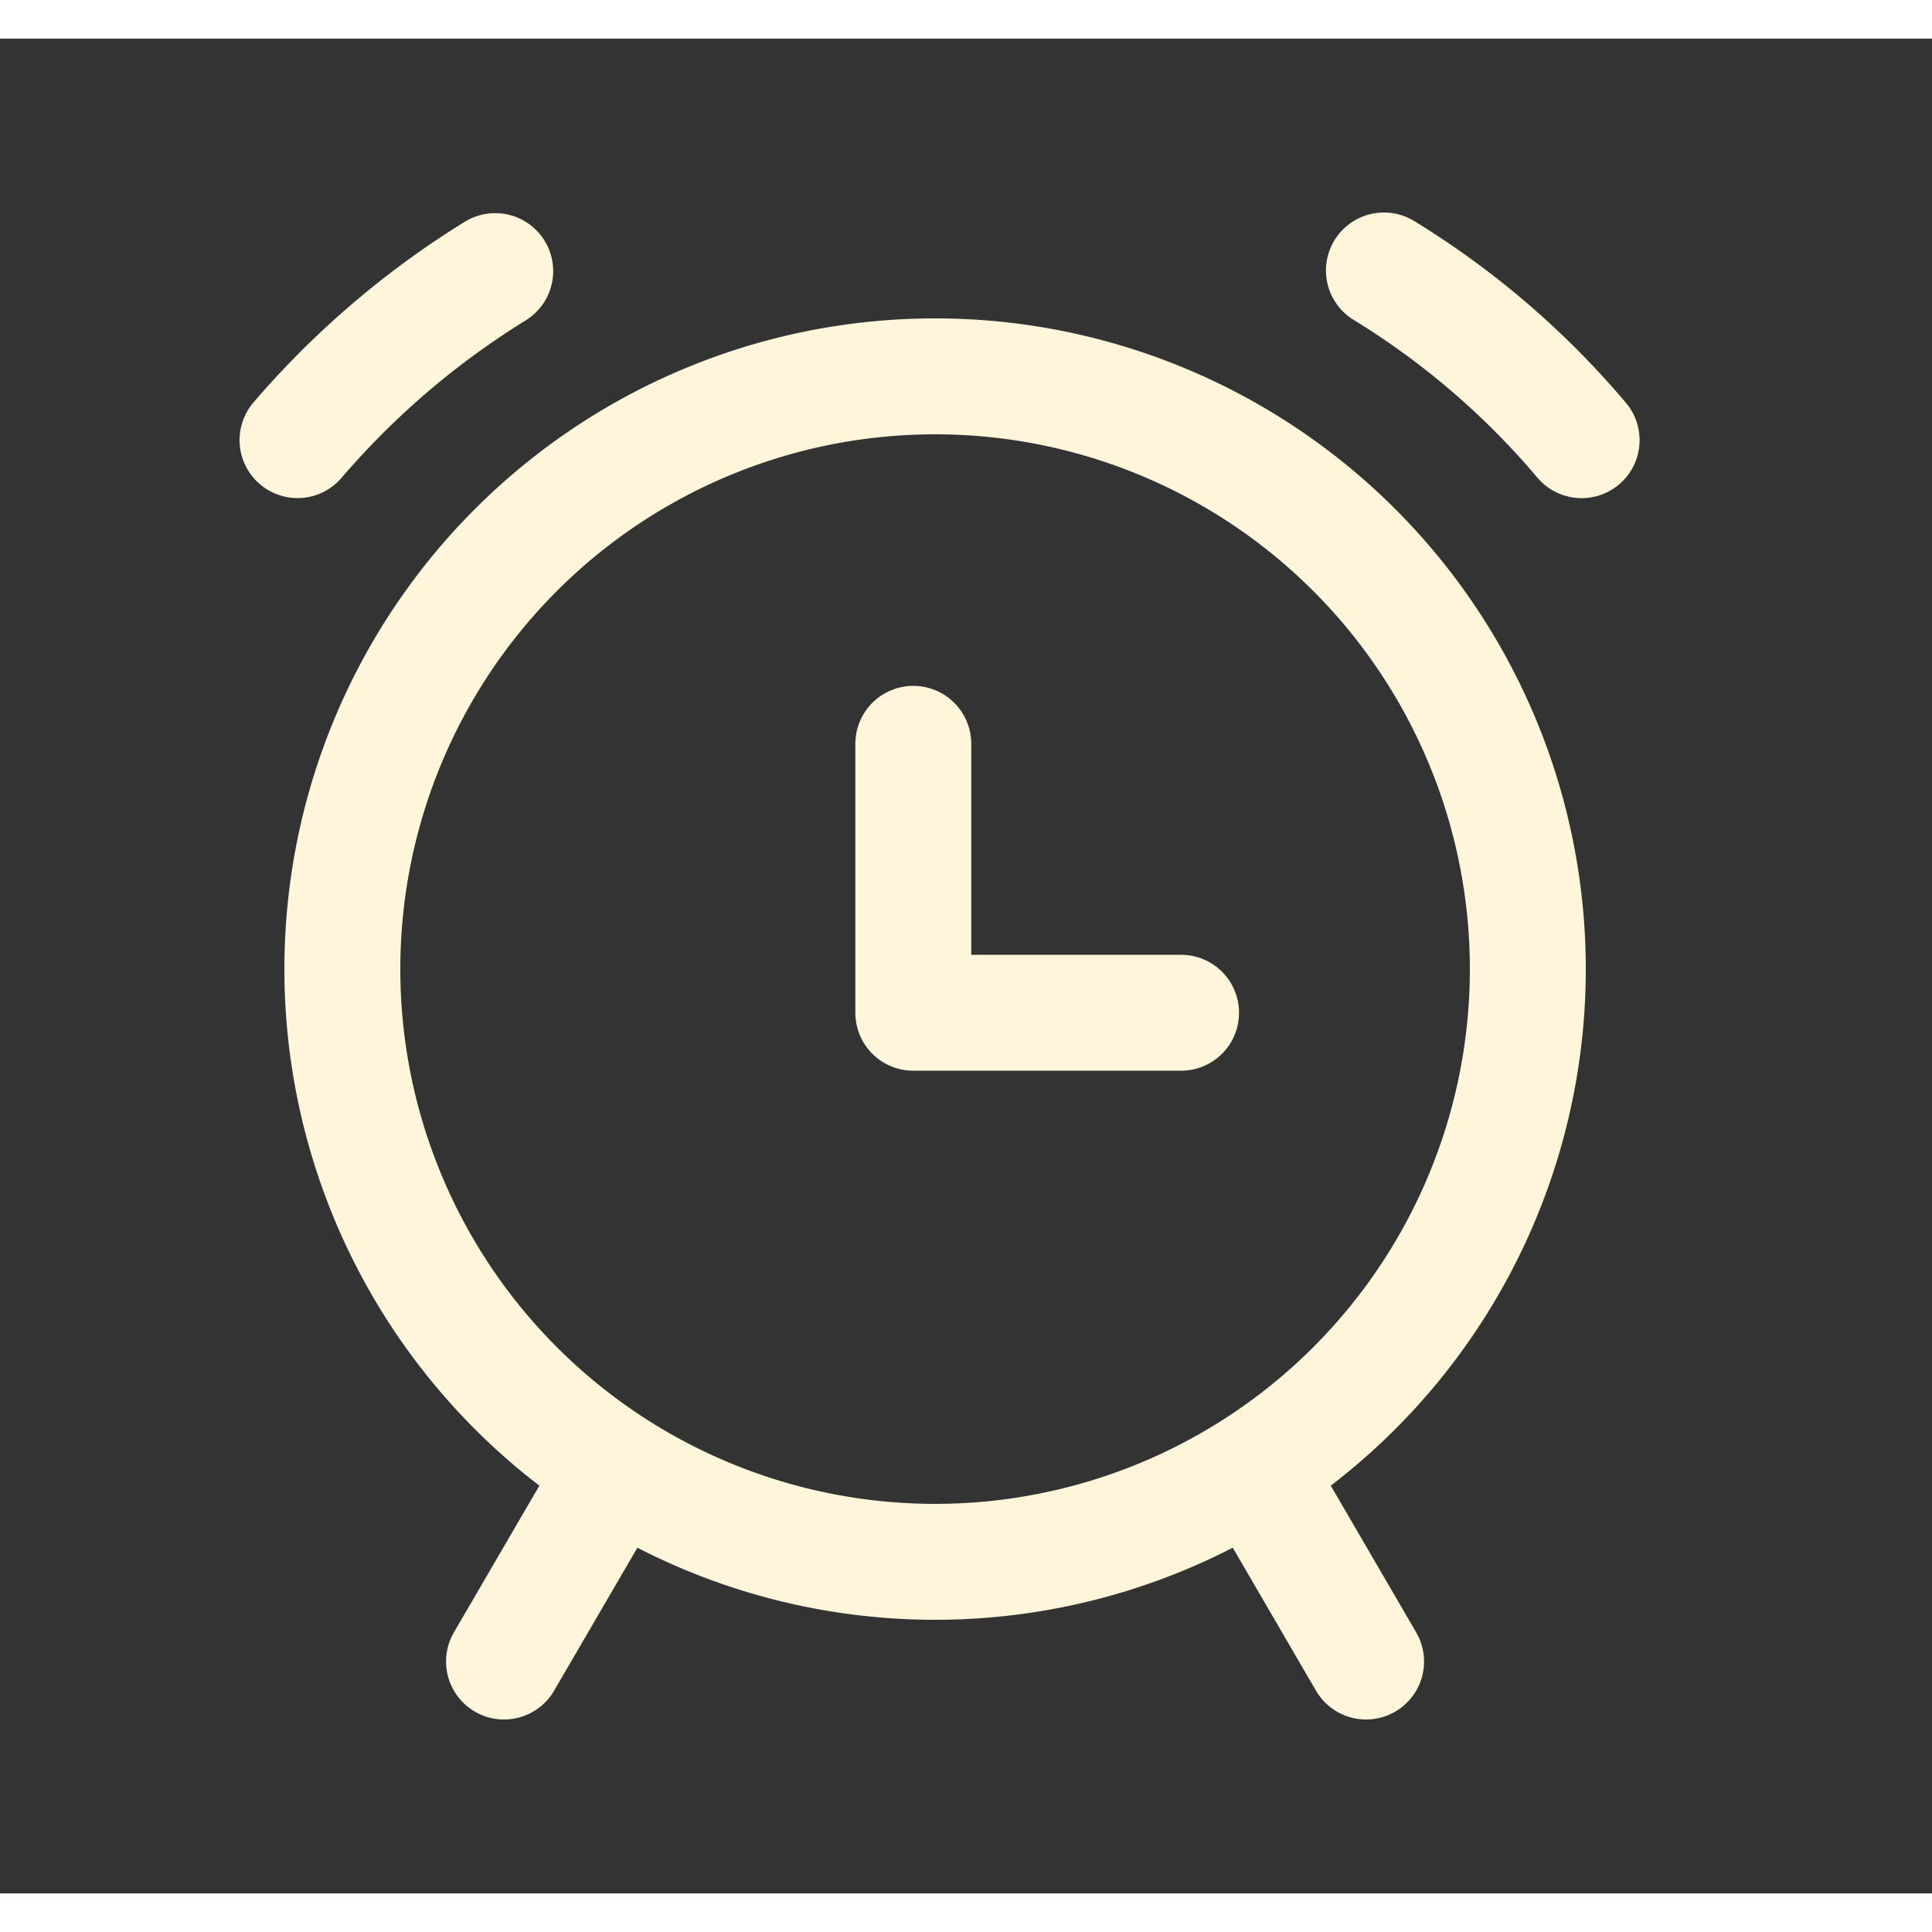 <svg xmlns="http://www.w3.org/2000/svg" width="24" height="24" fill="none" viewBox="0 0 25 24"><rect x="0" y="0" width="25" height="24" fill="#333333" stroke="none"/><path stroke="#FFF5DA" stroke-linecap="round" stroke-linejoin="round" stroke-width="1.5" d="M12.1 19.71a7.67 7.67 0 0 0 7.67-7.67 7.67 7.67 0 1 0-7.67 7.67zm-4.13-1.196L6.522 21m9.708-2.486L17.677 21M6.408 3.008A10.94 10.94 0 0 0 3.85 5.195M17.908 3a10.554 10.554 0 0 1 2.558 2.196"/><path stroke="#FFF5DA" stroke-linecap="round" stroke-linejoin="round" stroke-width="1.5" d="M15.283 12.605h-3.465v-3.48"/></svg>